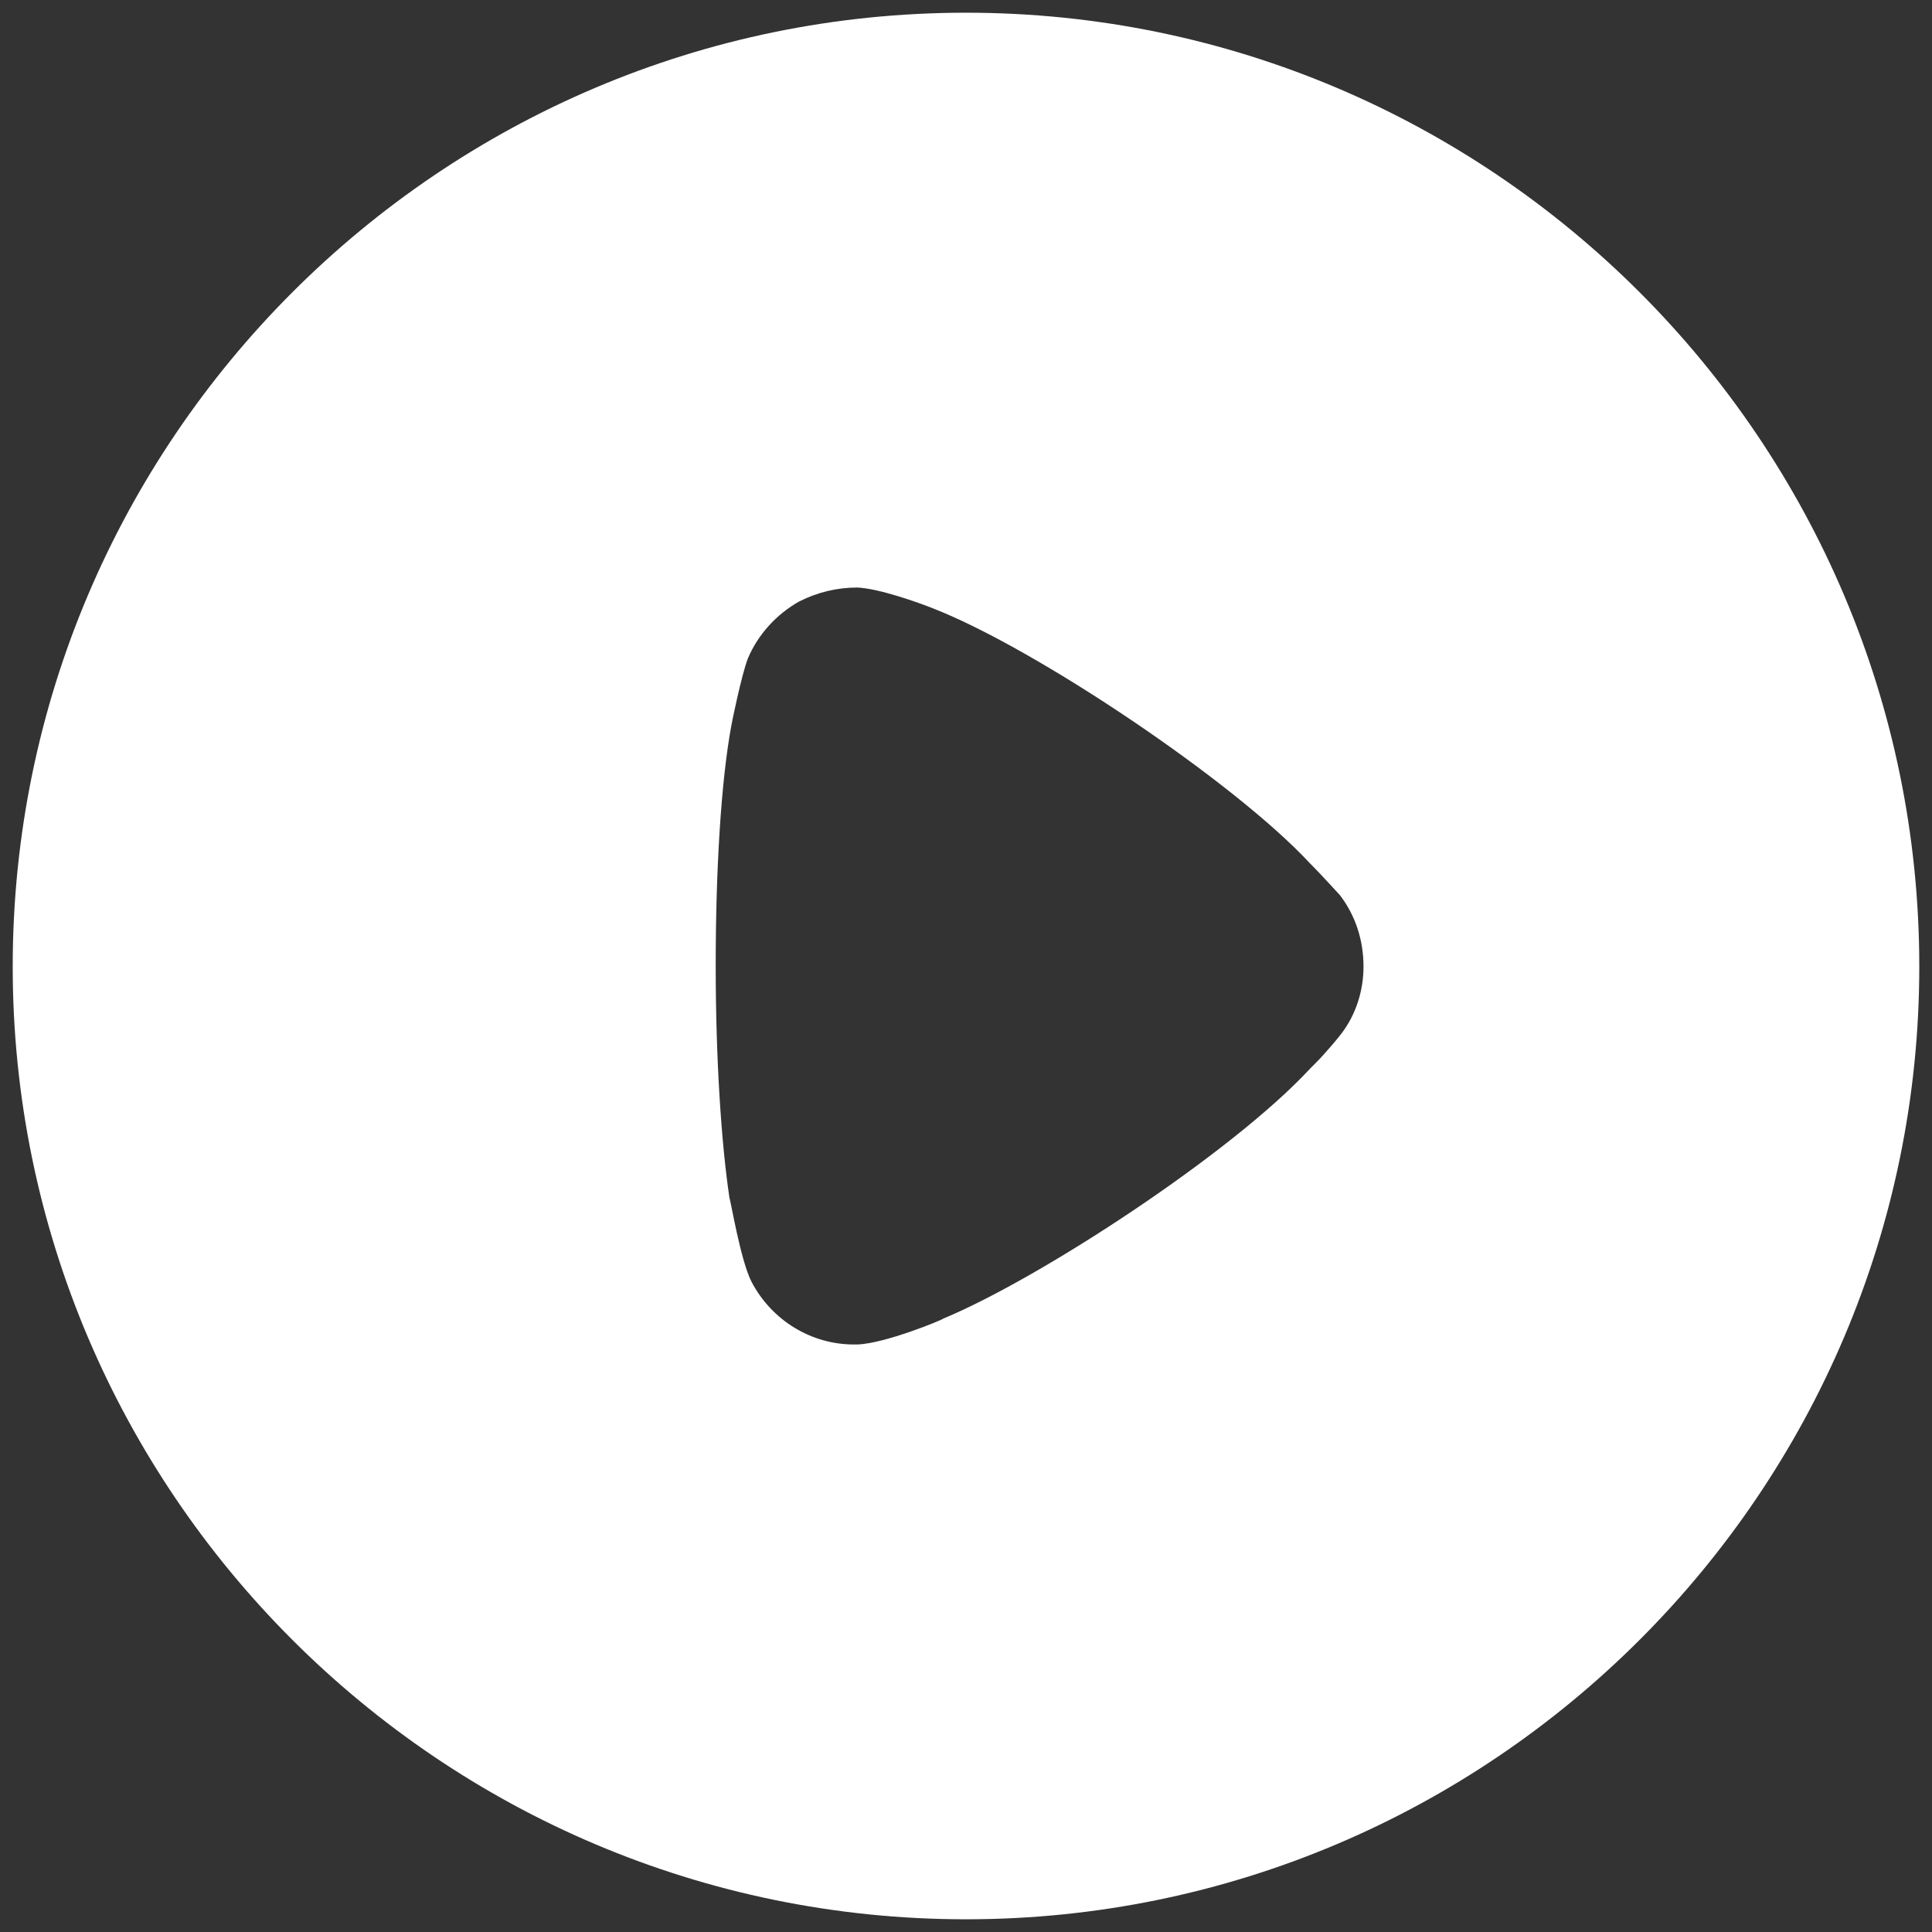 <svg width="76" height="76" viewBox="0 0 76 76" fill="none" xmlns="http://www.w3.org/2000/svg">
<rect x="0" y="0" width="76" height="76" fill="#333333" stroke="none"/>
<path d="M38 0.5C58.668 0.5 75.5 17.323 75.5 38.022C75.5 58.677 58.668 75.5 38 75.5C17.332 75.5 0.5 58.677 0.5 38.022C0.5 17.323 17.332 0.5 38 0.5ZM33.729 23.112C32.932 23.112 32.172 23.293 31.448 23.655C30.543 24.161 29.82 24.957 29.421 25.898C29.168 26.549 28.77 28.503 28.77 28.539C28.372 30.674 28.154 34.147 28.154 37.982C28.154 41.64 28.372 44.965 28.697 47.135C28.734 47.172 29.132 49.596 29.566 50.428C30.363 51.947 31.919 52.888 33.584 52.888H33.729C34.815 52.852 37.095 51.911 37.095 51.875C40.932 50.283 48.497 45.326 51.538 42.034L51.755 41.817C52.153 41.419 52.66 40.804 52.768 40.659C53.347 39.899 53.637 38.959 53.637 38.022C53.637 36.969 53.311 35.992 52.696 35.196C52.551 35.051 52.008 34.436 51.501 33.93C48.533 30.746 40.787 25.536 36.733 23.944C36.118 23.695 34.561 23.148 33.729 23.112Z" fill="white"/>
</svg>
